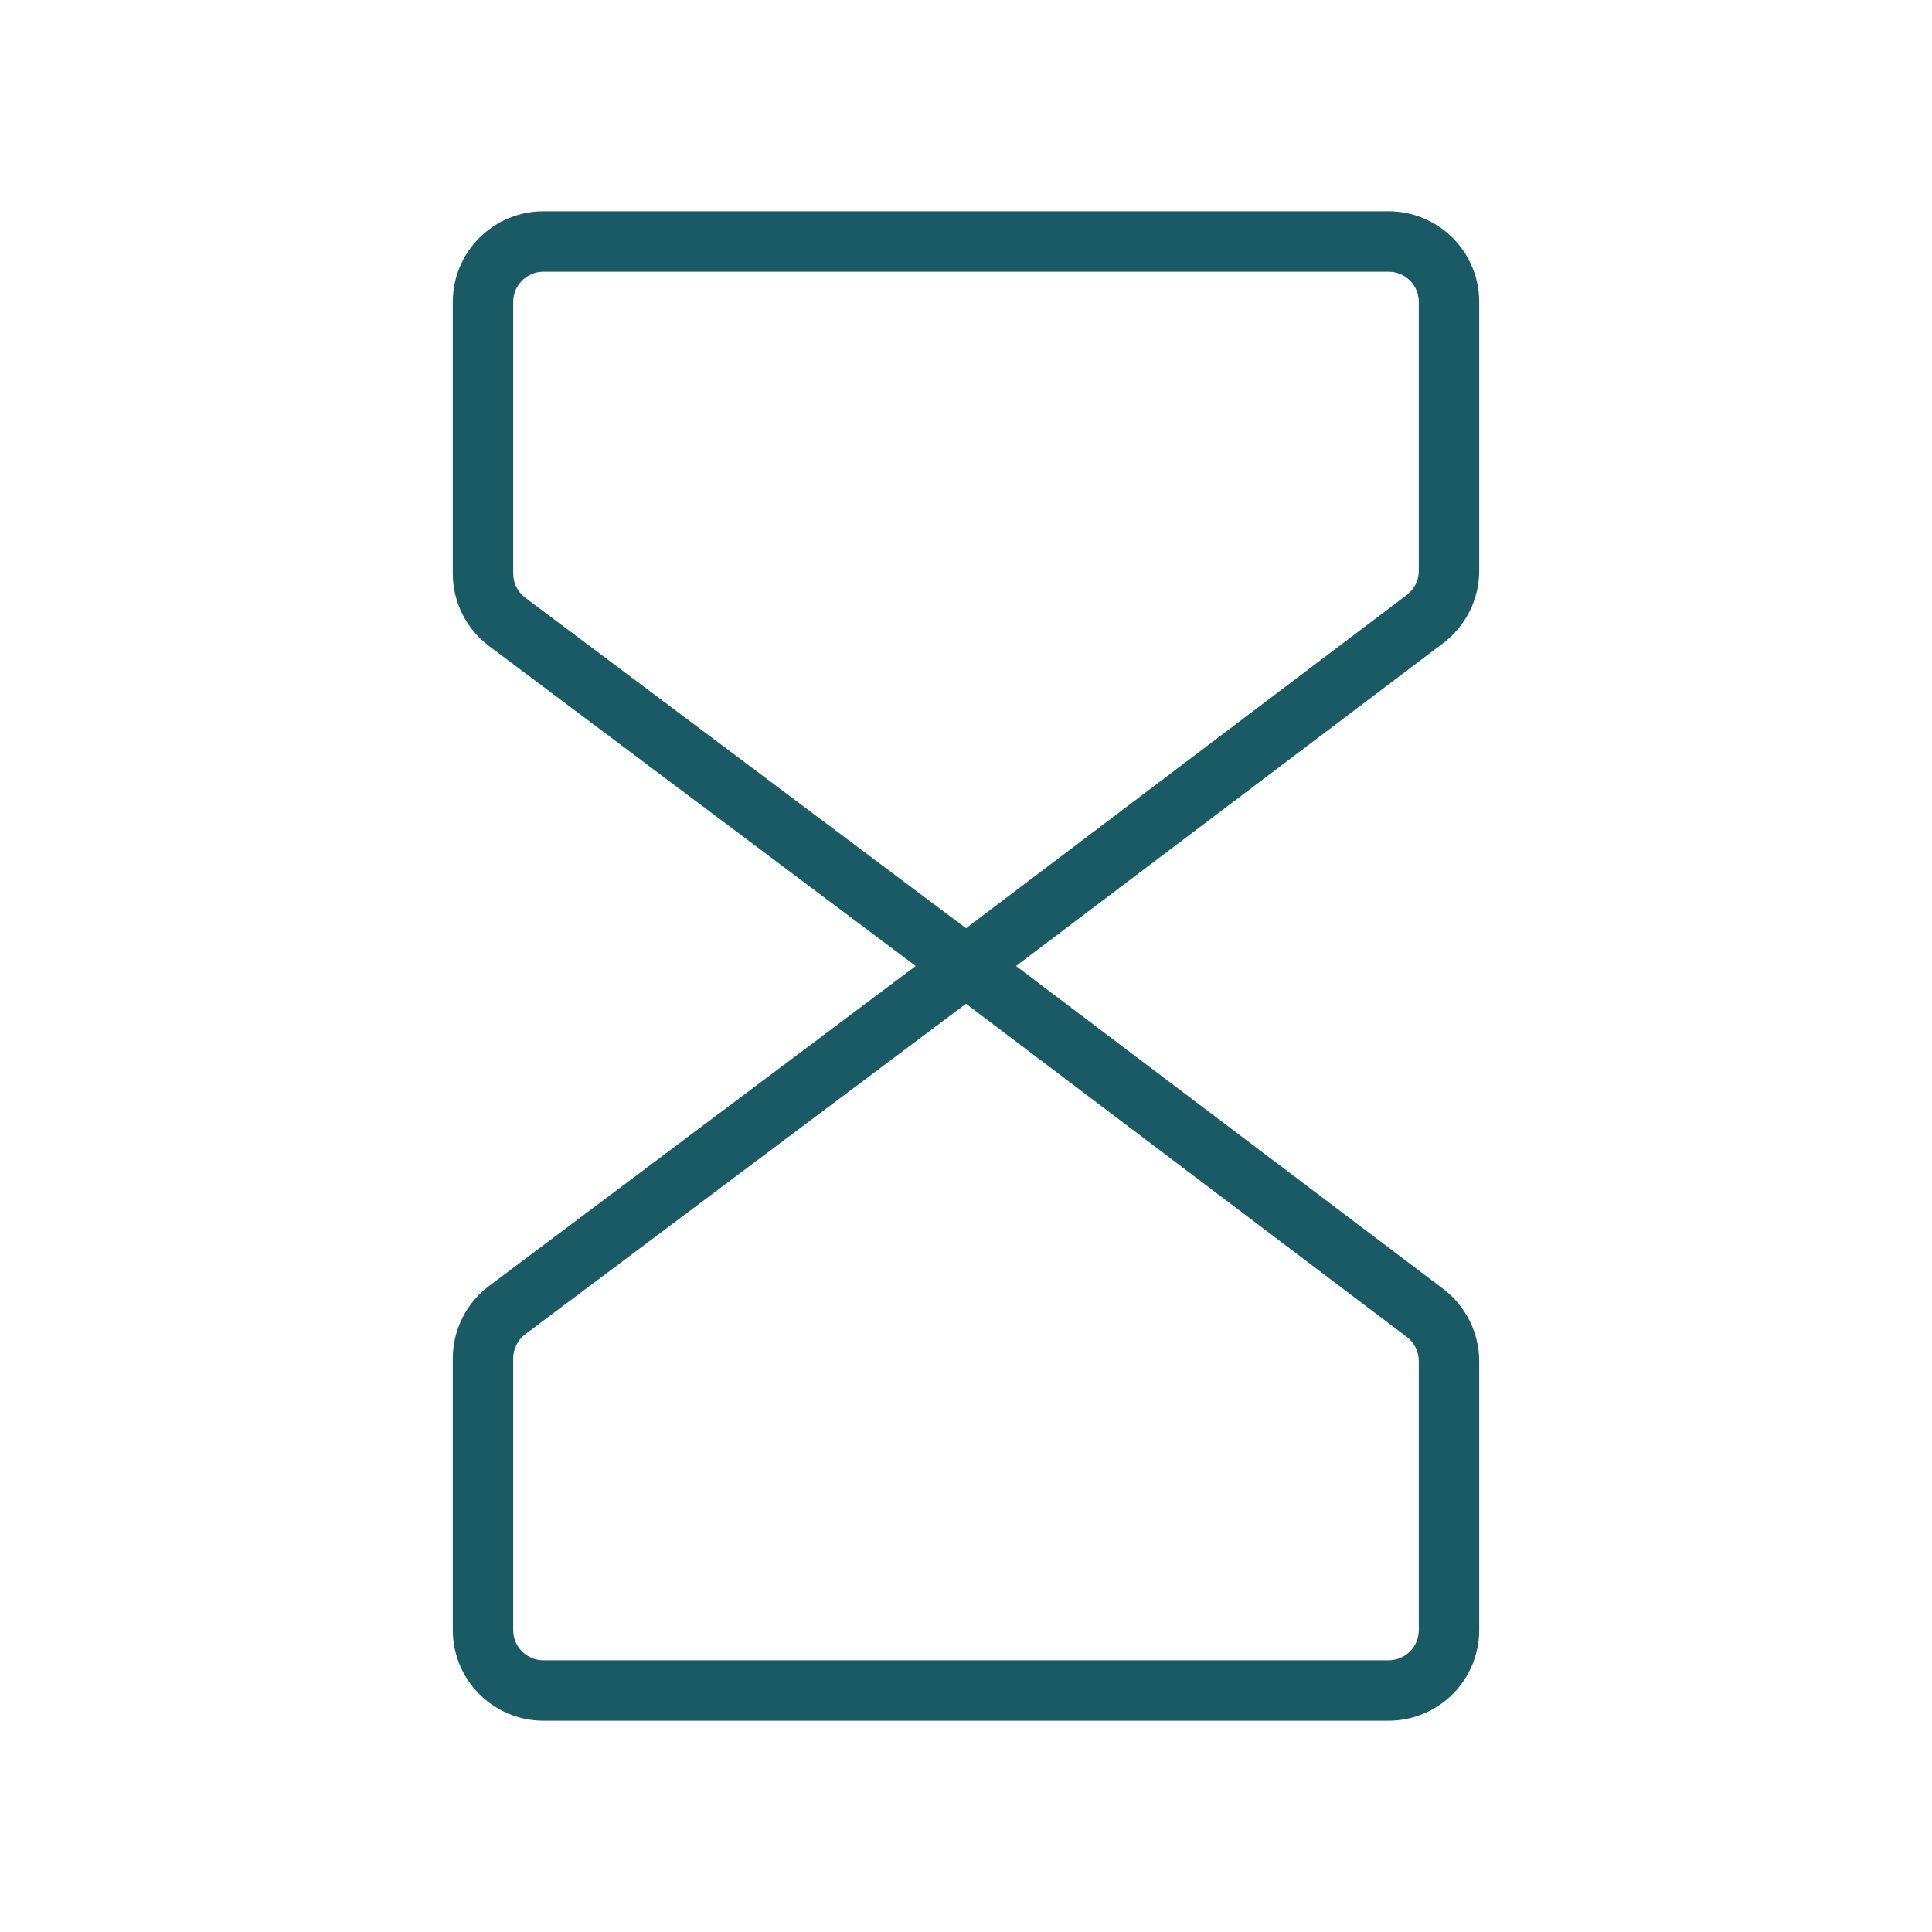 <?xml version="1.0" encoding="UTF-8"?> <svg xmlns="http://www.w3.org/2000/svg" width="28" height="28" viewBox="0 0 28 28" fill="none"><path d="M21.438 8.273V4.375C21.438 4.027 21.299 3.693 21.053 3.447C20.807 3.201 20.473 3.062 20.125 3.062H7.875C7.527 3.062 7.193 3.201 6.947 3.447C6.701 3.693 6.562 4.027 6.562 4.375V8.312C6.562 8.516 6.61 8.717 6.701 8.899C6.792 9.082 6.924 9.24 7.088 9.363L13.271 14L7.088 18.637C6.924 18.76 6.792 18.918 6.701 19.101C6.61 19.283 6.562 19.484 6.562 19.688V23.625C6.562 23.973 6.701 24.307 6.947 24.553C7.193 24.799 7.527 24.938 7.875 24.938H20.125C20.473 24.938 20.807 24.799 21.053 24.553C21.299 24.307 21.438 23.973 21.438 23.625V19.727C21.437 19.524 21.39 19.324 21.3 19.143C21.209 18.961 21.078 18.803 20.917 18.68L14.725 14L20.917 9.32C21.078 9.197 21.209 9.039 21.3 8.857C21.39 8.676 21.437 8.476 21.438 8.273ZM20.562 19.727V23.625C20.562 23.741 20.516 23.852 20.434 23.934C20.352 24.016 20.241 24.062 20.125 24.062H7.875C7.759 24.062 7.648 24.016 7.566 23.934C7.484 23.852 7.438 23.741 7.438 23.625V19.688C7.438 19.62 7.453 19.553 7.484 19.492C7.514 19.431 7.558 19.378 7.612 19.337L14 14.547L20.39 19.377C20.444 19.418 20.487 19.471 20.517 19.532C20.547 19.592 20.563 19.659 20.562 19.727ZM20.562 8.273C20.562 8.341 20.547 8.407 20.517 8.468C20.486 8.529 20.443 8.581 20.389 8.622L14 13.453L7.612 8.662C7.558 8.622 7.514 8.569 7.484 8.508C7.453 8.447 7.438 8.38 7.438 8.312V4.375C7.438 4.259 7.484 4.148 7.566 4.066C7.648 3.984 7.759 3.938 7.875 3.938H20.125C20.241 3.938 20.352 3.984 20.434 4.066C20.516 4.148 20.562 4.259 20.562 4.375V8.273Z" fill="#1A5A64"></path></svg> 